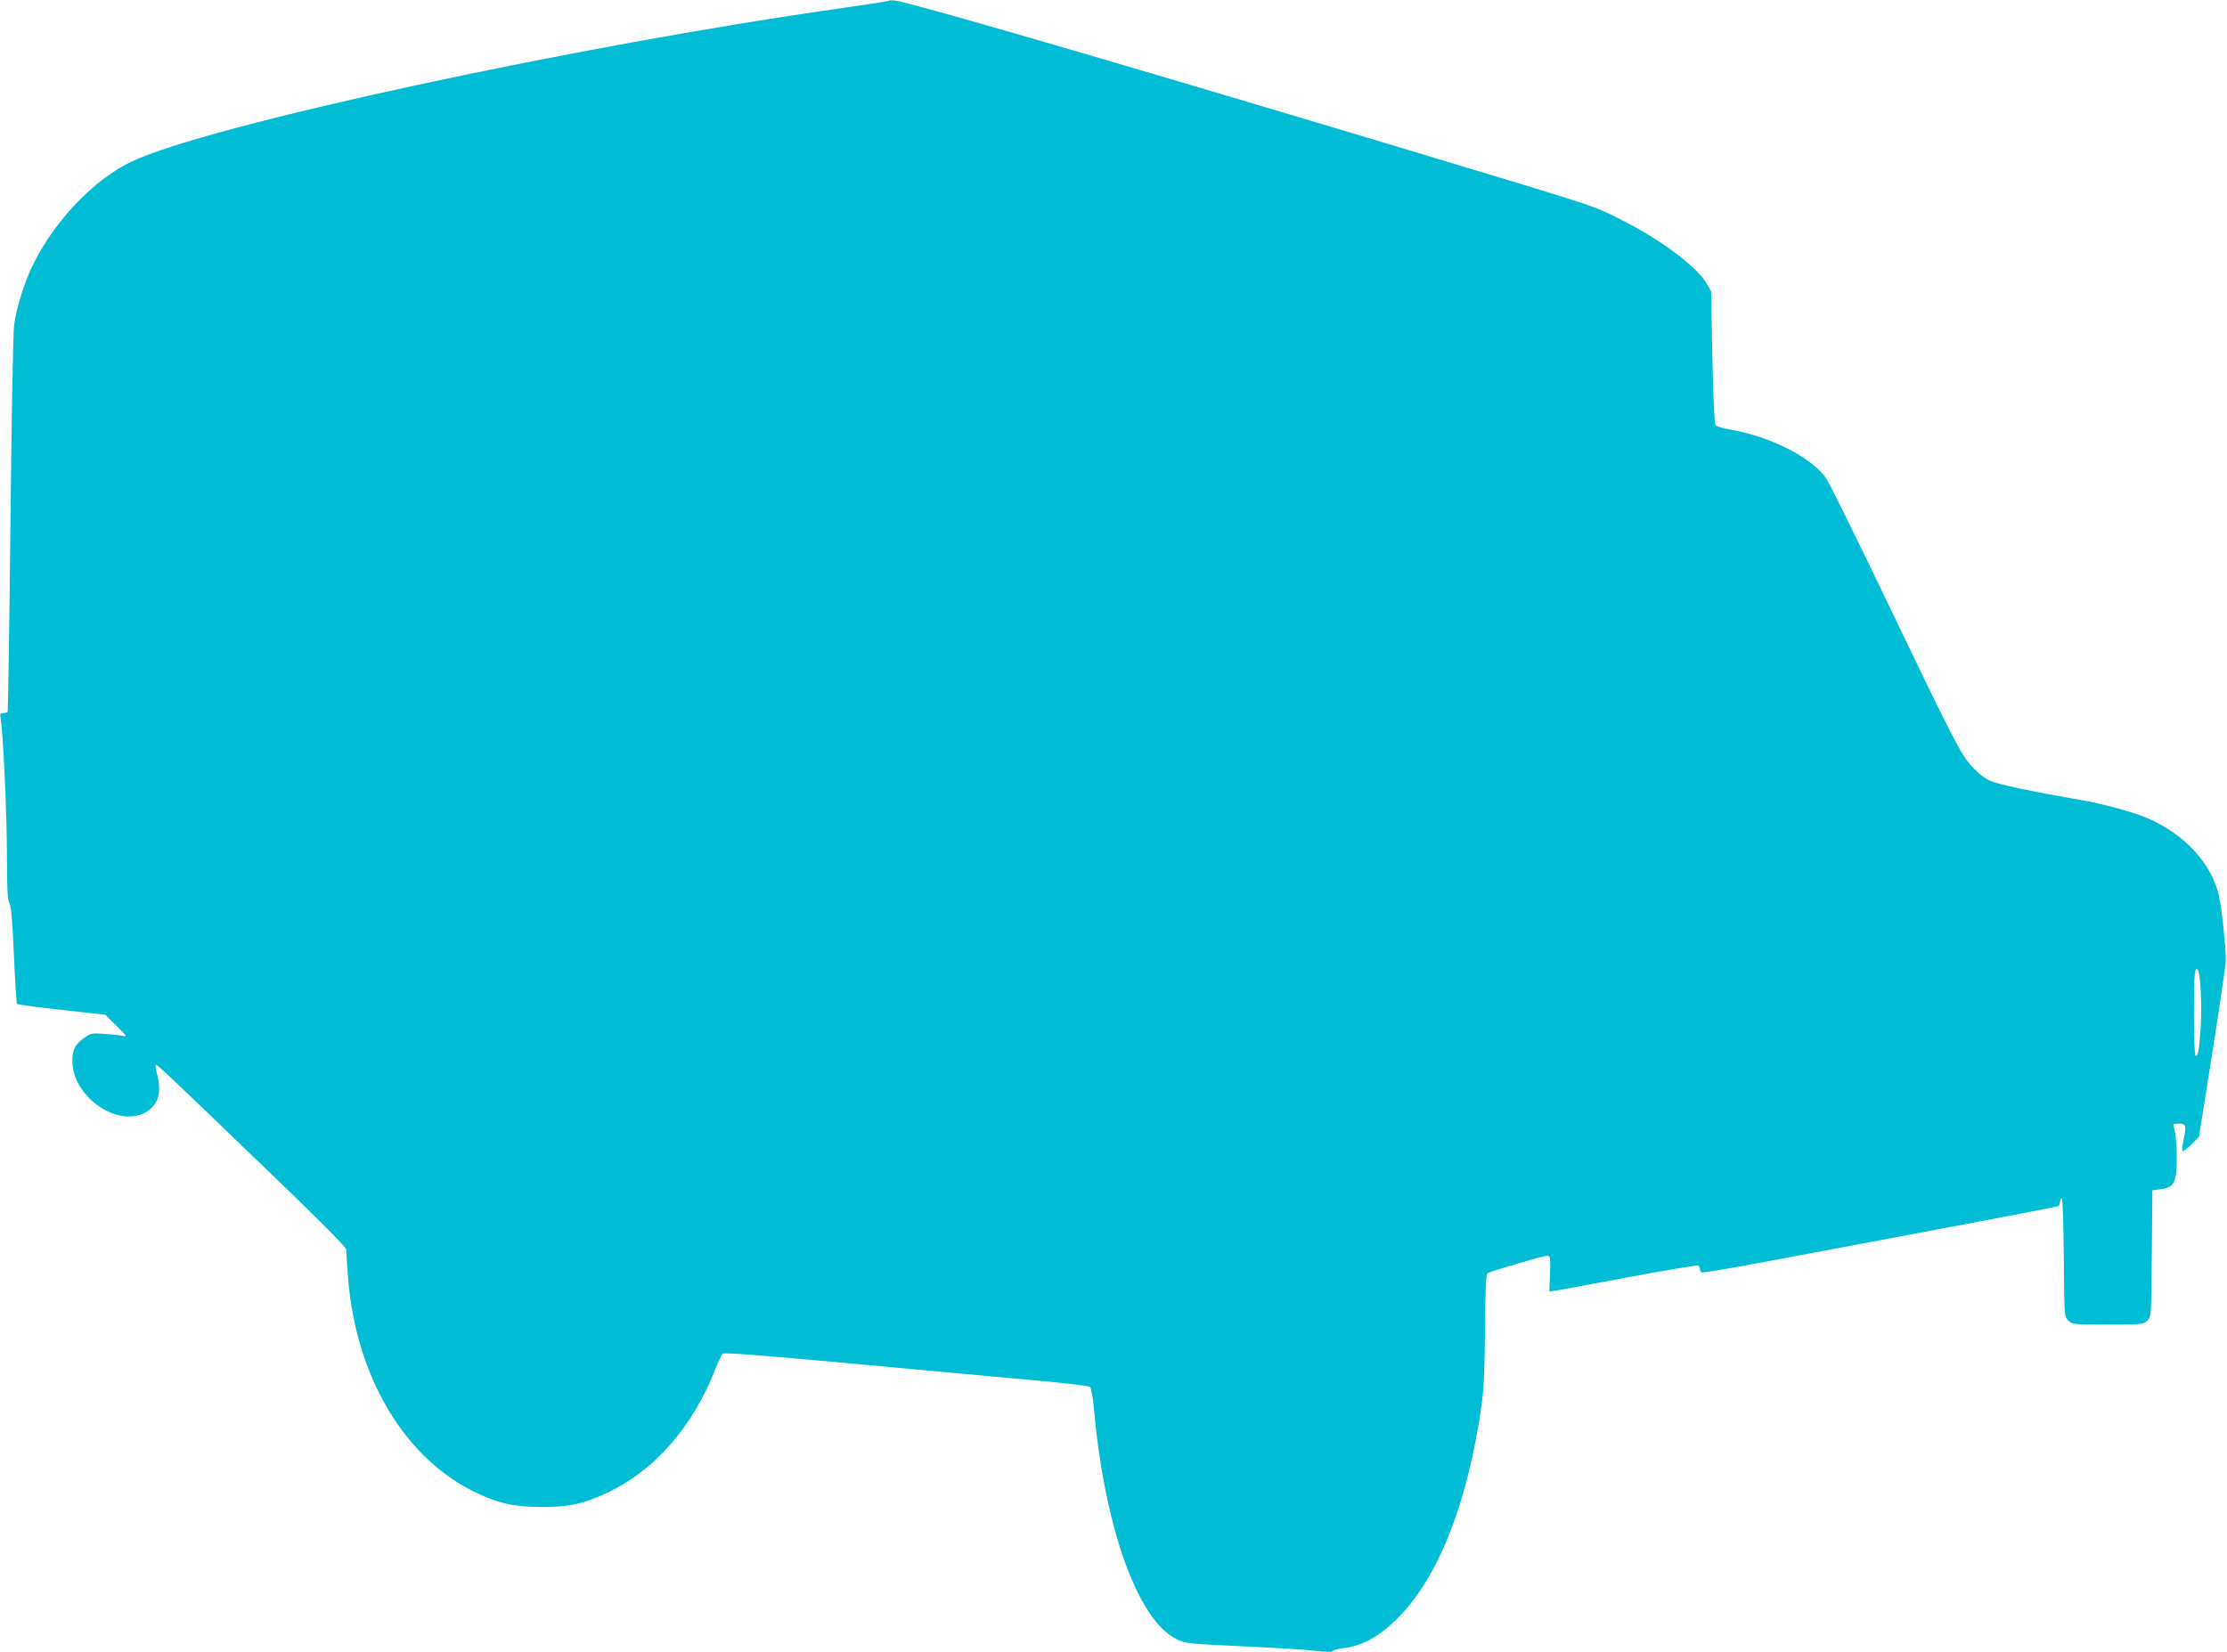 <?xml version="1.0" standalone="no"?>
<!DOCTYPE svg PUBLIC "-//W3C//DTD SVG 20010904//EN"
 "http://www.w3.org/TR/2001/REC-SVG-20010904/DTD/svg10.dtd">
<svg version="1.0" xmlns="http://www.w3.org/2000/svg"
 width="1280pt" height="950pt" viewBox="0 0 1280 950"
 preserveAspectRatio="xMidYMid meet">
<g transform="translate(0,950) scale(0.1,-0.1)"
fill="#00bcd4" stroke="none">
<path d="M5110 9496 c-3 -3 -120 -21 -260 -41 -1537 -217 -3660 -676 -4096
-885 -213 -103 -434 -332 -560 -583 -51 -100 -101 -260 -113 -357 -6 -47 -15
-556 -21 -1150 -6 -585 -14 -1068 -16 -1072 -3 -4 -14 -8 -26 -8 -17 0 -19 -4
-14 -32 14 -79 36 -555 36 -786 0 -197 3 -258 14 -275 10 -16 17 -98 26 -297
6 -151 15 -278 18 -282 4 -3 120 -19 257 -34 l250 -28 65 -64 c60 -59 63 -63
35 -57 -16 3 -64 8 -105 11 -67 5 -78 4 -109 -18 -59 -40 -75 -70 -75 -140 1
-195 242 -373 407 -300 80 36 109 112 82 216 -8 32 -13 61 -11 64 7 6 50 -35
618 -582 328 -315 478 -466 478 -480 0 -12 5 -82 10 -156 44 -578 330 -1054
748 -1247 125 -58 209 -76 362 -77 161 -1 254 20 395 89 265 130 478 377 605
700 17 44 37 85 43 92 9 8 193 -6 752 -57 407 -38 877 -81 1045 -96 173 -15
310 -32 316 -38 6 -6 17 -69 23 -141 63 -678 253 -1202 474 -1309 50 -25 65
-26 382 -41 182 -8 370 -20 419 -26 56 -7 91 -8 95 -2 3 6 30 13 59 17 115 15
204 63 314 172 234 231 404 663 484 1229 12 88 18 204 19 434 2 252 6 315 16
322 26 13 317 99 339 99 21 0 22 -3 19 -102 l-4 -103 25 3 c14 2 204 37 423
78 219 41 403 72 408 68 5 -3 9 -11 9 -19 0 -8 4 -17 10 -20 5 -3 141 19 302
49 1054 197 1743 328 1750 332 4 3 8 14 8 25 0 10 4 19 10 19 6 0 10 -131 12
-340 3 -338 3 -340 26 -362 22 -22 28 -23 227 -23 199 0 205 1 227 23 23 23
23 23 26 386 l3 363 45 6 c69 7 88 32 94 120 5 76 -2 197 -15 234 -7 21 -4 23
29 23 41 0 44 -11 25 -100 -6 -28 -8 -54 -5 -58 4 -3 27 14 51 38 l44 45 76
480 c42 264 77 503 78 530 2 65 -21 281 -38 368 -39 189 -200 365 -419 456
-89 37 -257 82 -401 106 -253 44 -447 85 -494 105 -33 15 -70 43 -105 81 -65
70 -98 133 -511 994 -164 341 -311 639 -327 662 -83 122 -317 242 -556 284
-40 7 -77 18 -82 24 -6 7 -13 167 -18 391 l-7 379 -27 47 c-57 96 -264 251
-483 361 -177 89 -93 62 -1335 436 -1584 476 -2731 810 -2845 828 -17 2 -32 2
-35 -1z m7524 -5575 c14 -21 22 -217 15 -327 -9 -132 -15 -164 -29 -164 -6 0
-10 93 -10 250 0 228 5 273 24 241z"/>
</g>
</svg>
